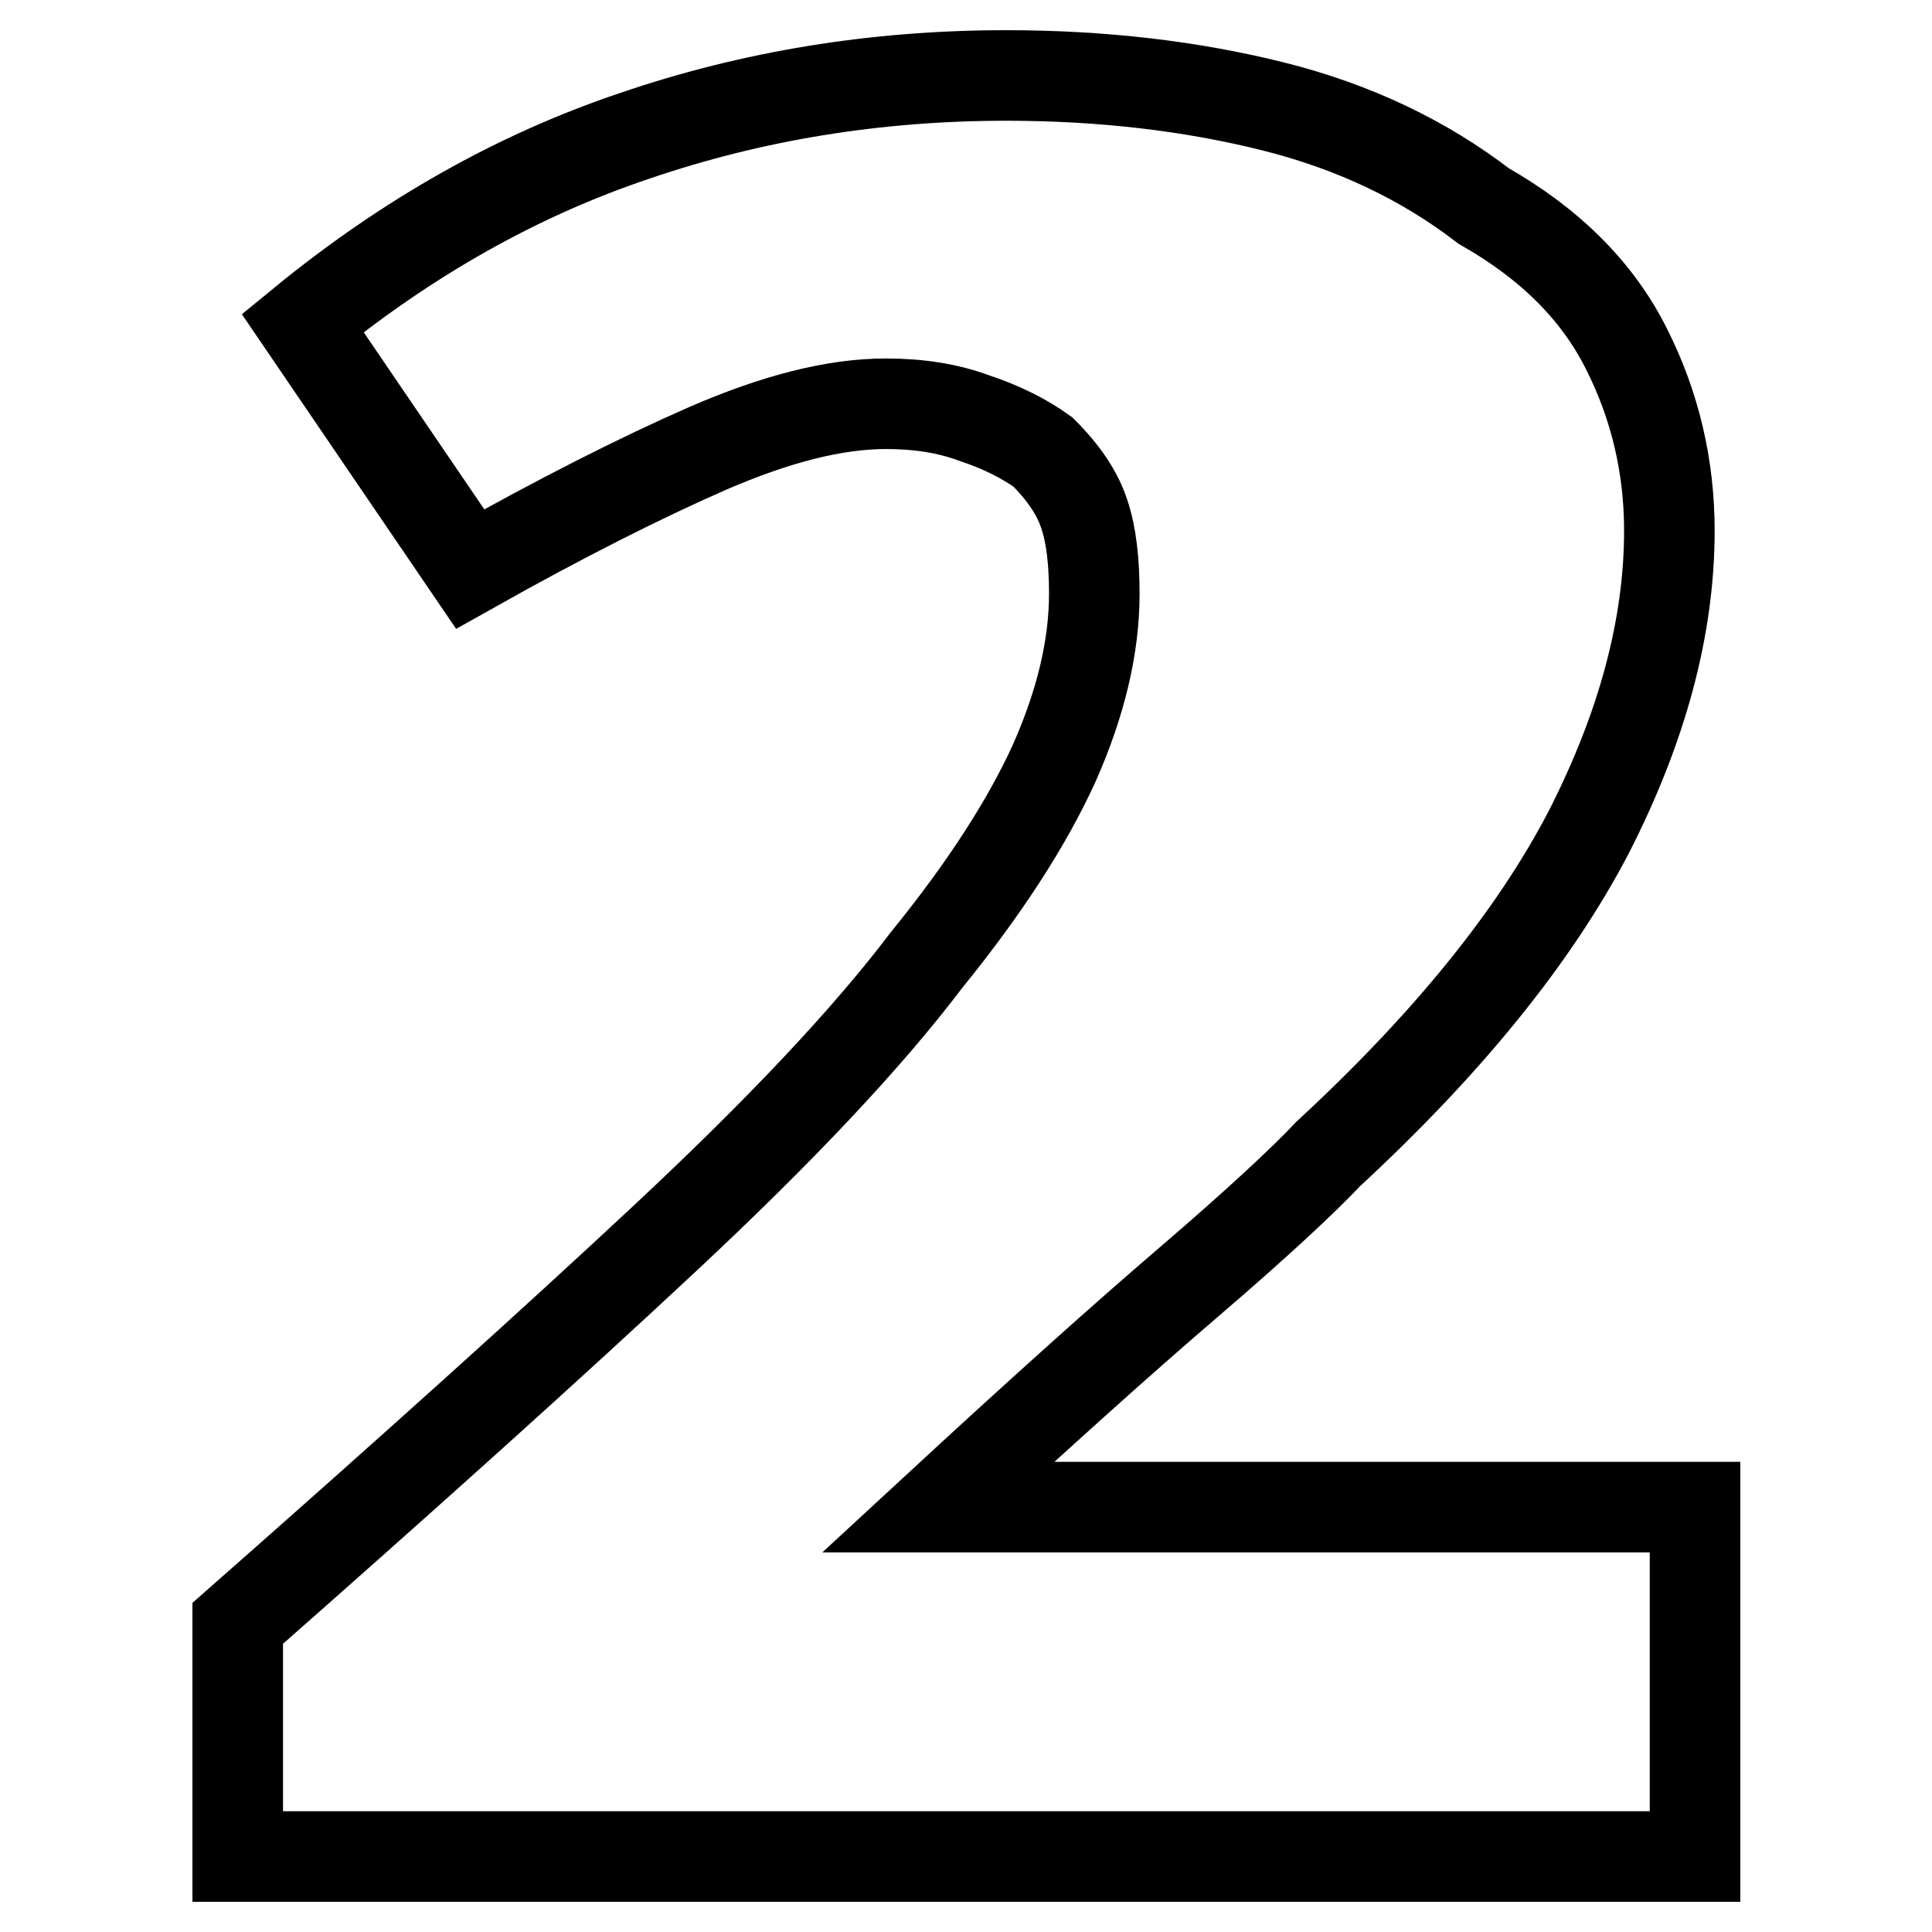 <?xml version="1.0" encoding="utf-8"?>
<!-- Svg Vector Icons : http://www.onlinewebfonts.com/icon -->
<!DOCTYPE svg PUBLIC "-//W3C//DTD SVG 1.1//EN" "http://www.w3.org/Graphics/SVG/1.1/DTD/svg11.dtd">
<svg version="1.1" xmlns="http://www.w3.org/2000/svg" xmlns:xlink="http://www.w3.org/1999/xlink" x="0px" y="0px" viewBox="0 0 256 256" enable-background="new 0 0 256 256" xml:space="preserve">
<g><g><path stroke-width="12" fill-opacity="0" stroke="#000000"  d="M224.5,246h-193v-30.9C54.1,195.2,73,178.2,88.2,164c15.2-14.2,26.7-26.4,34.5-36.7c7.8-9.6,13.4-18.3,17-26.2c3.5-7.9,5.3-15.4,5.3-22.4c0-4.3-0.4-7.8-1.3-10.5c-0.9-2.8-2.7-5.5-5.5-8.3c-2.5-1.8-5.5-3.3-9.1-4.5c-3.5-1.3-7.4-1.9-11.7-1.9c-6.8,0-14.6,2-23.6,5.9c-8.9,3.9-19.4,9.2-31.5,16L40.1,42.8C53.9,31.5,68.6,23.2,84.1,18c15.5-5.3,31.9-8,49.2-8c12.8,0,24.6,1.4,35.4,4.1s20.1,7.2,27.9,13.2c8.8,5,15.1,11.3,18.9,18.9c3.8,7.5,5.7,15.6,5.7,24.1c0,12.8-3.6,26.1-10.7,40c-7.2,13.8-18.7,28-34.5,42.6c-3.3,3.5-9.4,9.2-18.5,17c-9.1,7.8-20.1,17.7-33.2,29.8h100.3V246L224.5,246z"/></g></g>
</svg>